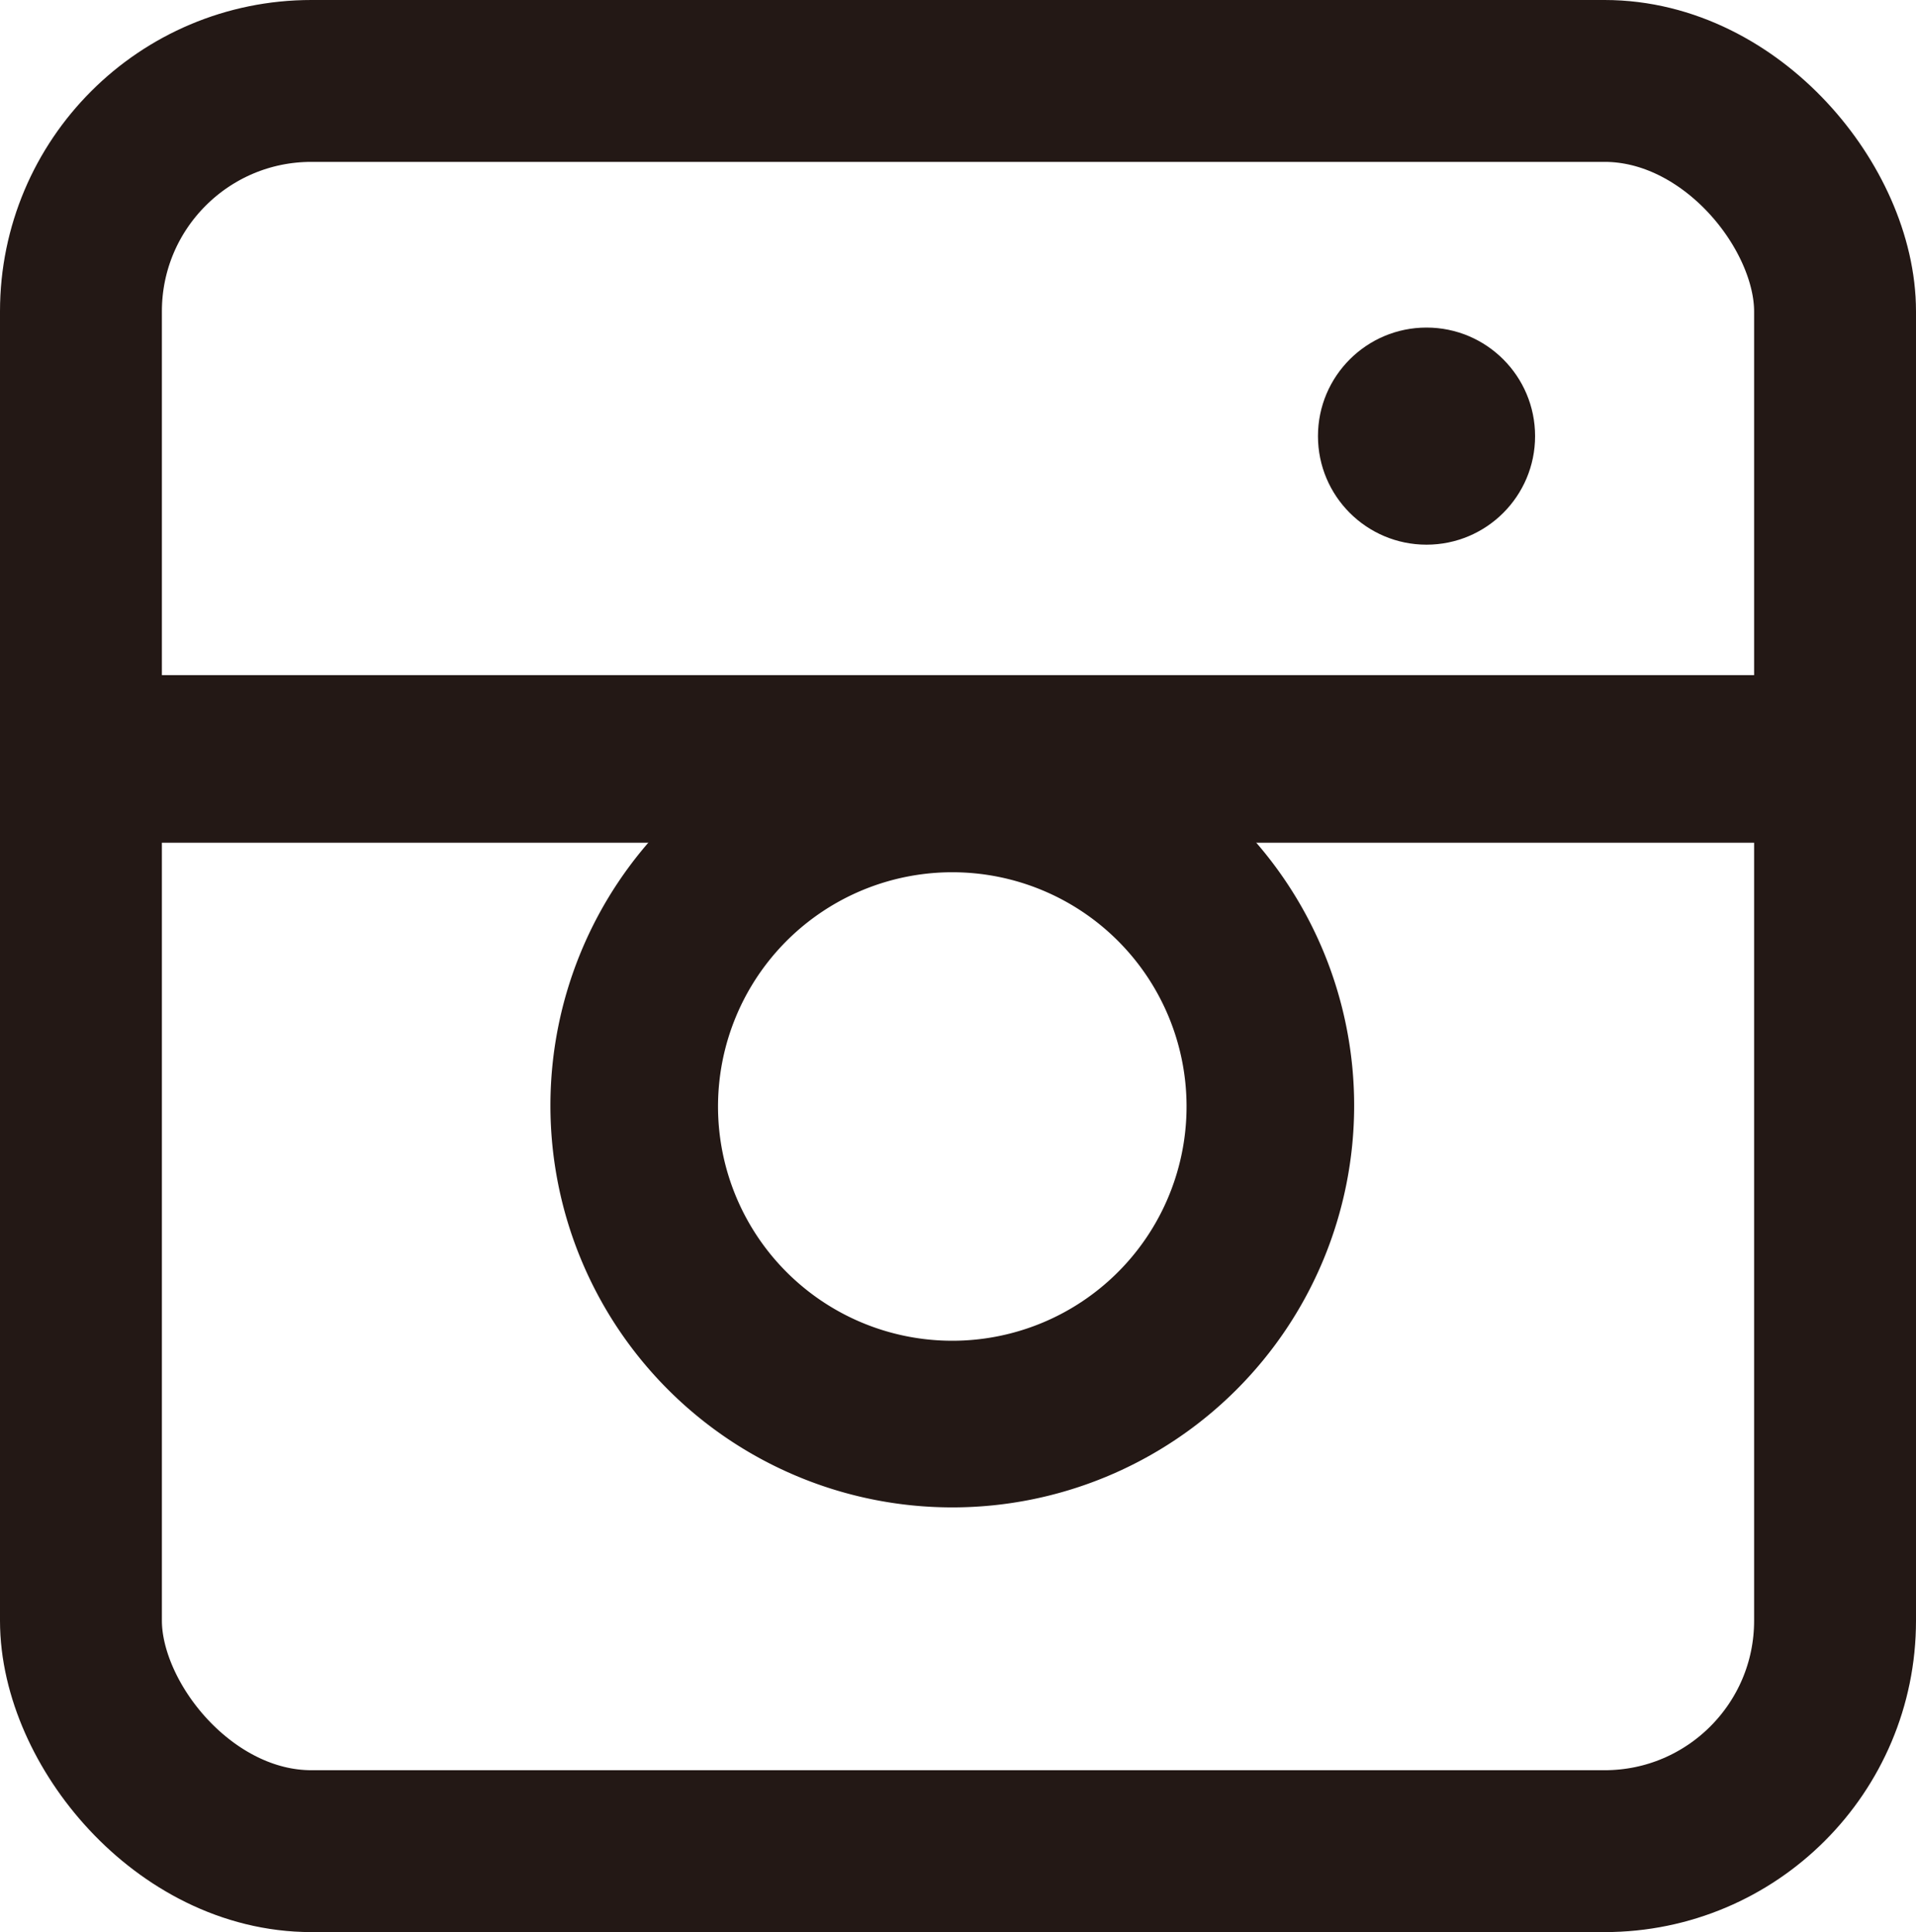 <svg xmlns="http://www.w3.org/2000/svg" viewBox="0 0 20.12 20.29"><defs><style>.cls-1{fill:#231815;}.cls-2{fill:none;stroke:#231815;stroke-miterlimit:10;stroke-width:1.7px;}</style></defs><title>h_instagram</title><g id="レイヤー_2" data-name="レイヤー 2"><g id="design"><rect class="cls-1" x="0.85" y="7.09" width="18.28" height="1.76"/><path class="cls-1" d="M10,15.83a4.22,4.22,0,1,1,4.22-4.22A4.22,4.22,0,0,1,10,15.83Zm0-6.67a2.46,2.46,0,1,0,2.46,2.45A2.46,2.46,0,0,0,10,9.16Z"/><circle class="cls-1" cx="14.98" cy="4.58" r="1.14"/><rect class="cls-2" x="0.85" y="0.85" width="18.42" height="18.59" rx="2.42" ry="2.42"/></g></g></svg>